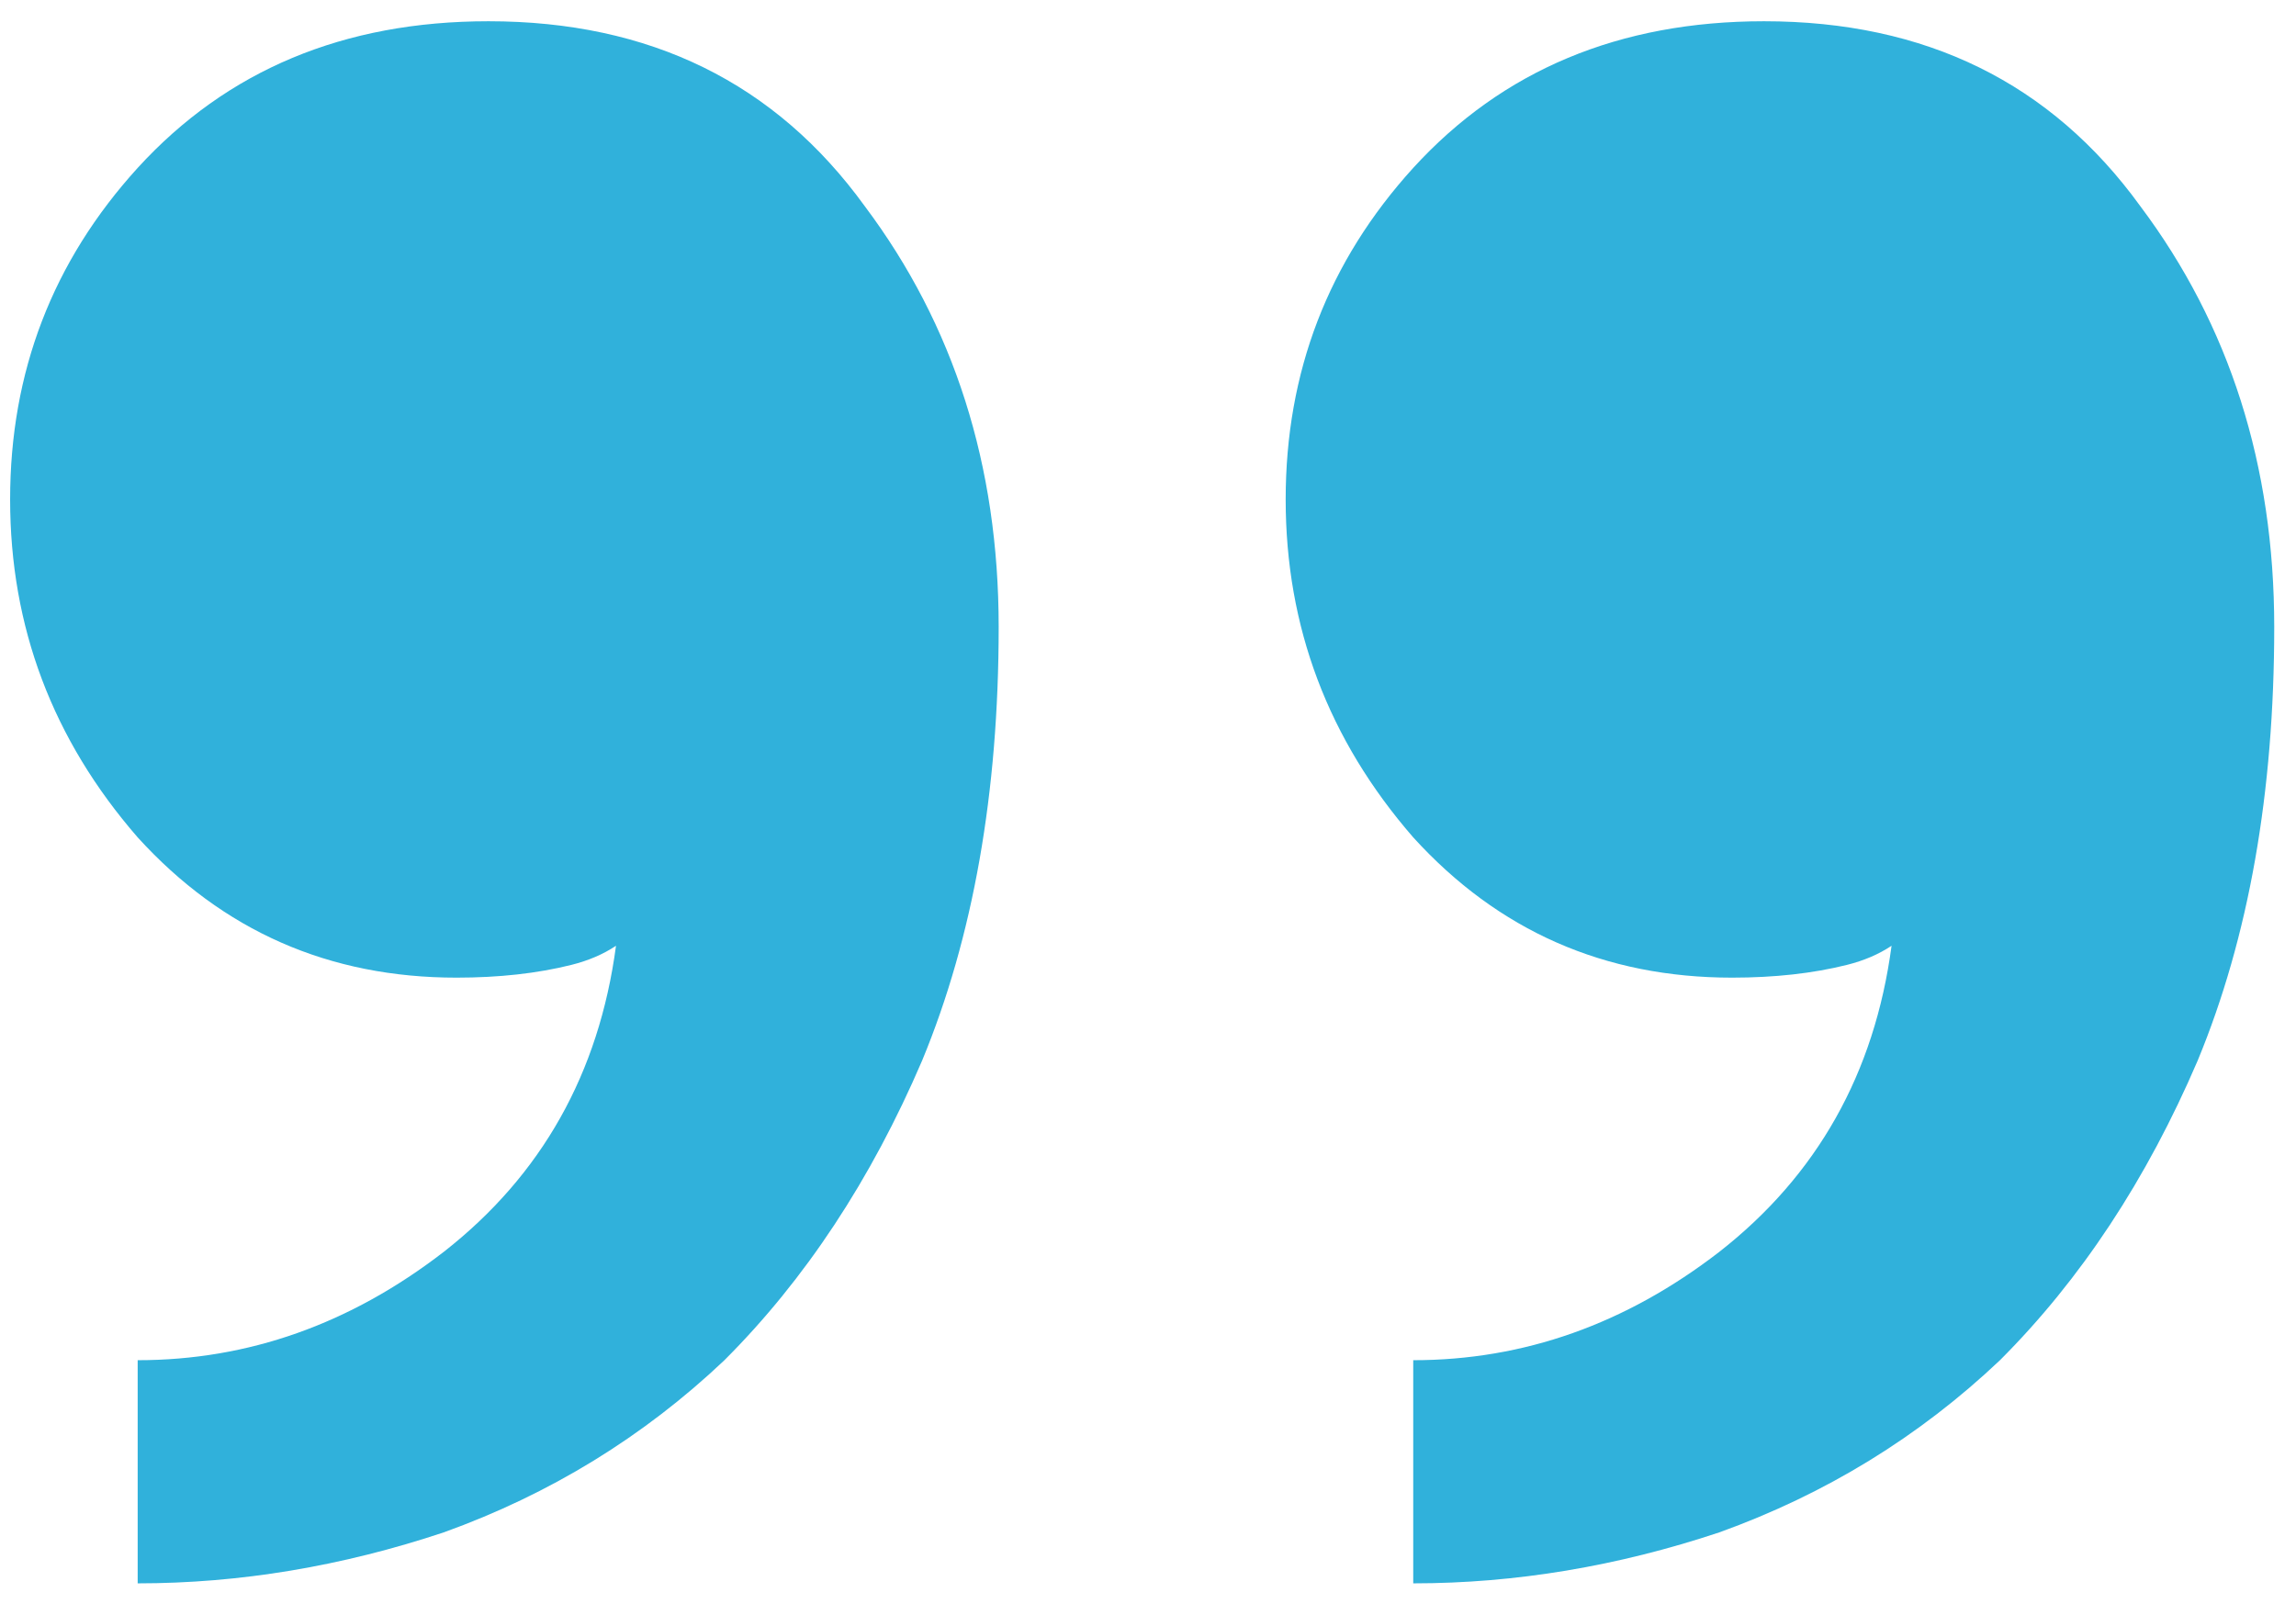 <?xml version="1.0" encoding="UTF-8"?> <svg xmlns="http://www.w3.org/2000/svg" width="54" height="38" viewBox="0 0 54 38" fill="none"><path d="M23.488 14.75C23.488 18.65 22.888 22.05 21.688 24.95C20.488 27.75 18.938 30.1 17.038 32C15.138 33.8 12.938 35.15 10.438 36.05C8.038 36.85 5.638 37.25 3.238 37.25V32C5.838 32 8.238 31.15 10.438 29.45C12.738 27.65 14.088 25.25 14.488 22.25C14.188 22.45 13.838 22.6 13.438 22.7C12.638 22.9 11.738 23 10.738 23C7.738 23 5.238 21.9 3.238 19.7C1.238 17.4 0.238 14.75 0.238 11.75C0.238 8.75 1.238 6.15 3.238 3.95C5.338 1.65 8.088 0.5 11.488 0.5C15.288 0.5 18.238 1.95 20.338 4.85C22.438 7.65 23.488 10.95 23.488 14.75ZM53.488 14.75C53.488 18.65 52.888 22.05 51.688 24.95C50.488 27.75 48.938 30.1 47.038 32C45.138 33.8 42.938 35.15 40.438 36.05C38.038 36.85 35.638 37.25 33.238 37.25V32C35.838 32 38.238 31.15 40.438 29.45C42.738 27.65 44.088 25.25 44.488 22.25C44.188 22.45 43.838 22.6 43.438 22.7C42.638 22.9 41.738 23 40.738 23C37.738 23 35.238 21.9 33.238 19.7C31.238 17.4 30.238 14.75 30.238 11.75C30.238 8.75 31.238 6.15 33.238 3.95C35.338 1.65 38.088 0.5 41.488 0.5C45.288 0.5 48.238 1.95 50.338 4.85C52.438 7.65 53.488 10.95 53.488 14.75Z" fill="#30B1DB"></path></svg> 